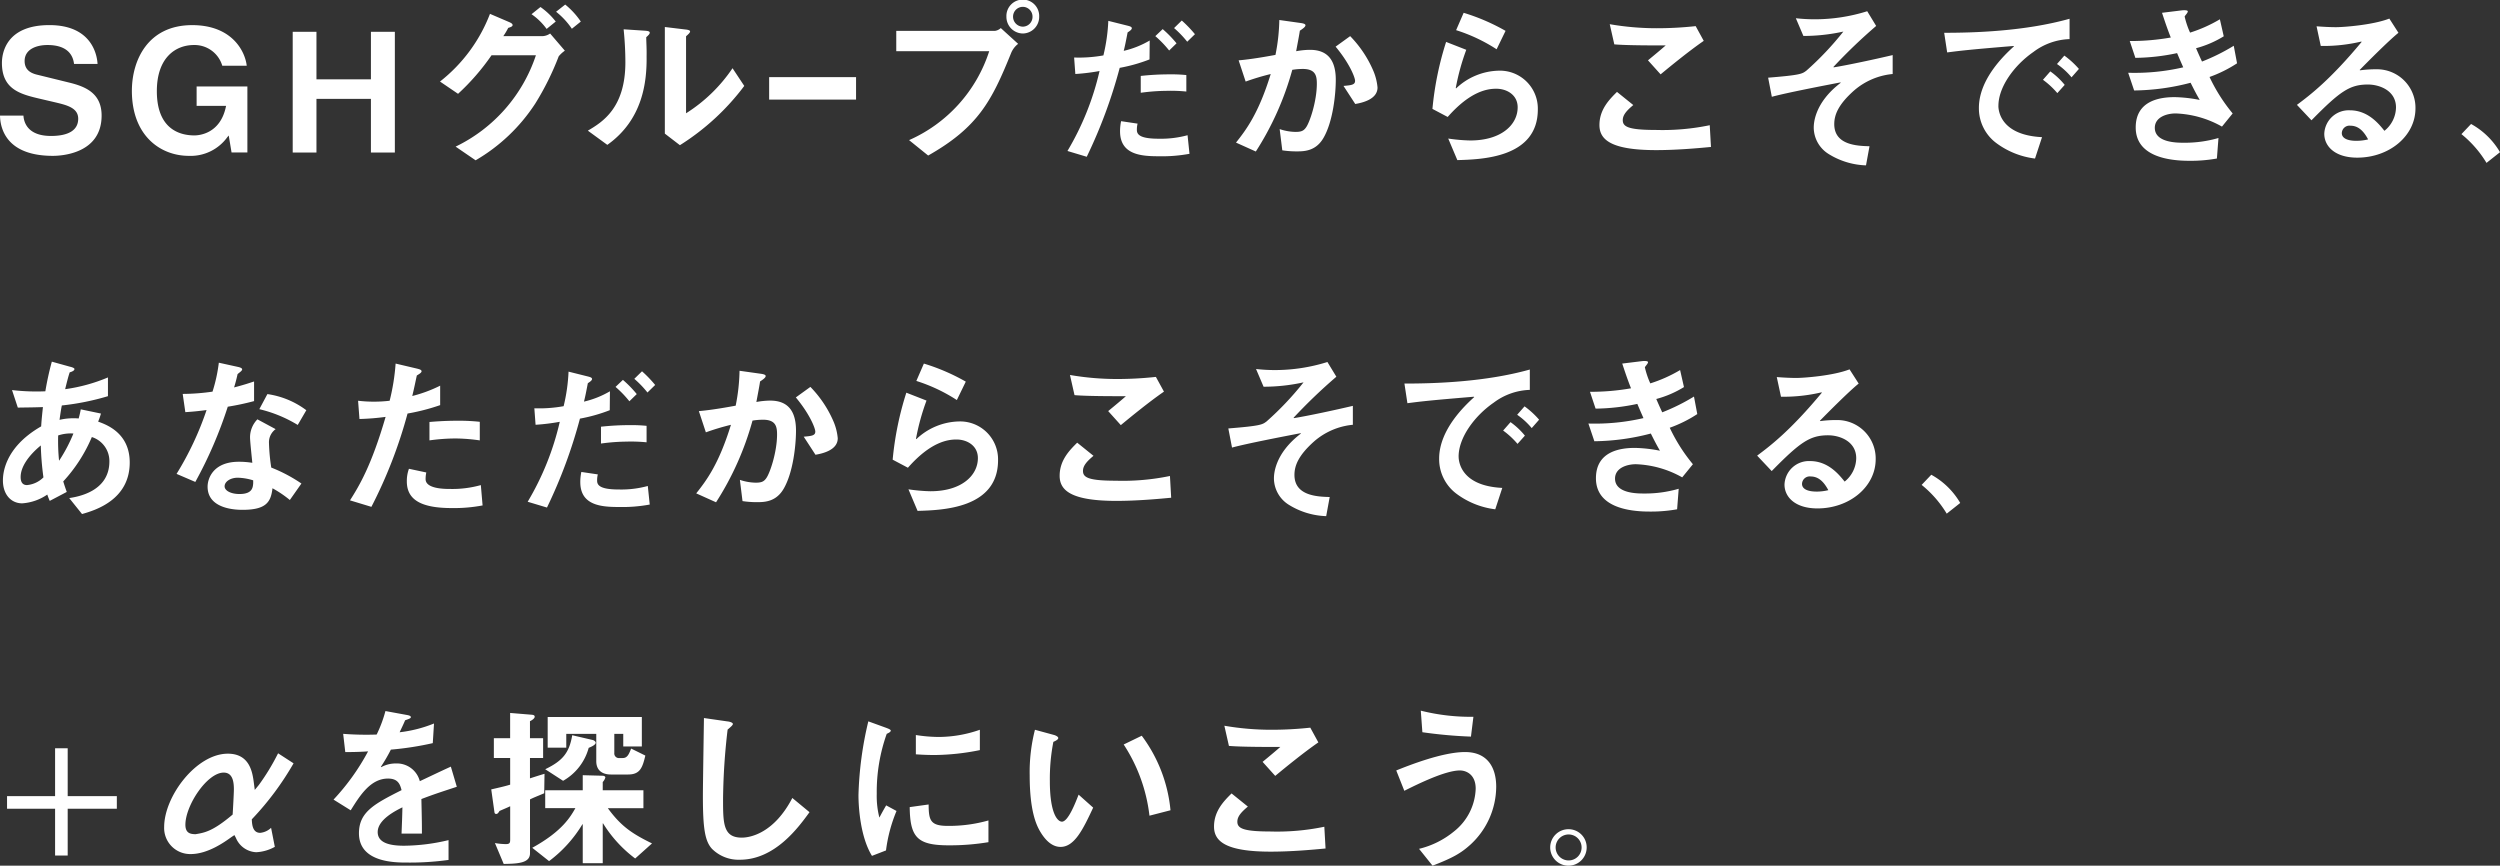 <svg id="text" xmlns="http://www.w3.org/2000/svg" viewBox="0 0 541.659 187.563">
  <rect x="0" y="0" width="541.659" height="187.563" fill="#333333" stroke="none"/>
  <path d="M115.963,22.455A59.615,59.615,0,0,0,121.054,12.2a6.456,6.456,0,0,1,1.33-1.216l-3.192-3.723a3.136,3.136,0,0,1-1.634.57h-8.51a14.476,14.476,0,0,0,1.064-1.786c.493-.152.949-.3.949-.608,0-.342-.456-.532-.987-.76L106.16,3A34.142,34.142,0,0,1,95.332,17.667l3.913,2.66a49.378,49.378,0,0,0,7.257-8.359h9.613a33.8,33.8,0,0,1-17.4,19.8l4.332,2.964A38.512,38.512,0,0,0,115.963,22.455Zm2.469-16.186,1.976-1.6A15.383,15.383,0,0,0,117.1,1.52l-1.938,1.558A13.41,13.41,0,0,1,118.432,6.269Zm5.472-.038,1.937-1.558A17.007,17.007,0,0,0,122.46.988l-1.976,1.558A16.263,16.263,0,0,1,123.9,6.231Zm37.353,12.386-2.545-3.837a33.987,33.987,0,0,1-10.069,9.764V7.865c.456-.418.874-.76.874-1.064,0-.266-.608-.38-1.064-.418l-4.407-.532v23.1l3.267,2.507A52.015,52.015,0,0,0,161.257,18.617ZM139.676,6.649l-4.559-.3a70.917,70.917,0,0,1,.38,7.143c0,9.916-4.977,12.956-8.131,14.818l4.218,3.077c7.712-5.471,8.586-13.678,8.51-19.225.038-1.672-.076-3.077-.076-4.1.418-.38.76-.684.76-.988S140.284,6.687,139.676,6.649Zm45.8,10.069h-18.83v4.863h18.83ZM220.594,9.5l-3.761-3.42a2.28,2.28,0,0,1-1.254.608H194.188v4.407h20.137a31.65,31.65,0,0,1-17.363,19.263L201.1,33.7c10.79-6.117,13.754-11.778,17.933-22.113A4.816,4.816,0,0,1,220.594,9.5Zm1.026-2.242a3.6,3.6,0,0,0,3.533-3.648,3.553,3.553,0,1,0-7.1,0A3.607,3.607,0,0,0,221.62,7.257Zm0-5.775a2.115,2.115,0,0,1,2.089,2.127,2.124,2.124,0,0,1-2.089,2.166,2.157,2.157,0,0,1-2.128-2.166A2.124,2.124,0,0,1,221.62,1.482Zm34.428,2.963-1.671,1.634a21.58,21.58,0,0,1,2.849,2.964L258.9,7.409A26.763,26.763,0,0,0,256.048,4.445Zm-4.977,25.609c-3.5,0-4.749-.646-4.749-1.862a5.079,5.079,0,0,1,.152-1.406l-3.572-.532a10.58,10.58,0,0,0-.228,2.2c0,5.2,4.826,5.4,8.511,5.4a32.241,32.241,0,0,0,6.535-.532l-.418-4.027A21.7,21.7,0,0,1,251.071,30.054Zm2.242-19.112,1.6-1.557a24.571,24.571,0,0,0-3-3.078l-1.6,1.52A22.9,22.9,0,0,1,253.313,10.942ZM247.158,20.1a43.438,43.438,0,0,1,5.547-.418,33.692,33.692,0,0,1,4.331.152V16.262a31.766,31.766,0,0,0-3.571-.152,57.037,57.037,0,0,0-6.307.341Zm-11.7,13.868A107.415,107.415,0,0,0,242.6,14.7a35.016,35.016,0,0,0,6.459-1.824l.038-4.1a20,20,0,0,1-5.623,2.241c.3-1.216.456-2.013.836-3.989.456-.3.912-.608.912-.912s-.418-.418-.836-.532l-4.255-1.064a38.5,38.5,0,0,1-1.064,7.485,29.9,29.9,0,0,1-6.345.456l.266,3.572a44.8,44.8,0,0,0,5.243-.646,60.109,60.109,0,0,1-6.953,17.325Zm57.074-26.14-3.154,2.28c3.04,3.647,4.217,6.687,4.217,7.408,0,.874-.835.95-2.507,1.1l2.545,3.914c1.292-.228,4.826-.912,4.826-3.572a11.946,11.946,0,0,0-.874-3.533A24.569,24.569,0,0,0,292.529,7.827Zm-20.441,25a63.84,63.84,0,0,0,7.9-17.7,14.937,14.937,0,0,1,2.242-.19c2.774,0,3.078,1.443,3.078,3.191,0,3.838-1.558,8.435-2.356,9.5-.532.76-1.1.95-2.28.95a11.29,11.29,0,0,1-3.419-.608l.57,4.6a20.193,20.193,0,0,0,3.229.228c1.71,0,4.1-.152,5.7-2.925,2.052-3.534,2.66-9.461,2.66-12.577,0-3.761-1.368-6.5-5.585-6.5a16.952,16.952,0,0,0-3,.3c.3-1.633.646-3.381.8-4.445.684-.456,1.216-.836,1.216-1.178,0-.3-.532-.418-1.064-.494l-4.6-.646a41.535,41.535,0,0,1-.836,7.561c-1.634.3-5.205.95-7.979,1.178l1.52,4.6a53.11,53.11,0,0,1,5.433-1.633c-2.621,8.51-5.319,12.082-7.523,14.855Zm52.627-17.515a13.845,13.845,0,0,0-9.232,3.837l-.076-.076a49.336,49.336,0,0,1,2.279-8.283l-4.369-1.709a67.828,67.828,0,0,0-2.963,14.513l3.305,1.748c5.015-5.7,8.739-6.117,10.525-6.117,2.241,0,4.635,1.292,4.635,4.028,0,3.761-3.534,7.181-10.259,7.181a36.234,36.234,0,0,1-4.787-.418l1.976,4.673c5.243-.152,17.439-.456,17.439-10.981A8.216,8.216,0,0,0,324.715,15.312ZM326.2,6.687a44.172,44.172,0,0,0-9.08-3.913l-1.634,3.761a36.015,36.015,0,0,1,8.776,4.141Zm34.695,3.154c-.95.835-2.356,2.013-3.838,3.229l2.736,3.04c1.938-1.6,6.041-4.978,9.346-7.257l-1.747-3.192a78.072,78.072,0,0,1-8.435.456,59.649,59.649,0,0,1-10.183-.874l.988,4.369C352.343,9.841,358,9.841,360.892,9.841Zm-2.2,18.313c-5.965,0-7.1-.722-7.1-2.128,0-1.14.874-2.09,2.28-3.267l-3.534-2.85c-1.6,1.6-3.8,3.762-3.8,7.181,0,3.116,2.394,5.433,12.272,5.433,4.559,0,9.081-.418,11.892-.684l-.266-4.711A50.232,50.232,0,0,1,358.688,28.154Zm38.532-13.64a115.36,115.36,0,0,1,9.271-8.891l-1.938-3.191a38.041,38.041,0,0,1-11.4,1.747,36.376,36.376,0,0,1-4.066-.228l1.634,3.838a39.907,39.907,0,0,0,8.663-.95,65.593,65.593,0,0,1-8.017,8.473c-.912.684-1.216.95-8.283,1.519l.8,4.142c3.229-.874,10.714-2.318,14.856-3.116l.076.076c-5.851,4.446-5.851,9.043-5.851,9.765a6.8,6.8,0,0,0,3.153,5.623,16.285,16.285,0,0,0,8.169,2.508l.76-4.142c-2.622-.076-7.637-.228-7.637-4.787,0-1.976.836-4.217,4.255-7.257a14.885,14.885,0,0,1,8.4-3.609v-4.1c-3.875.912-9.5,2.128-12.766,2.66Zm50.044-2.47-1.6,1.824a15.618,15.618,0,0,1,3.154,2.887l1.6-1.823A18.58,18.58,0,0,0,447.264,12.044Zm-3.039,3.42-1.6,1.823a17.443,17.443,0,0,1,3.115,2.888l1.6-1.786A15.906,15.906,0,0,0,444.225,15.464Zm-11.247,7.447c0-4.066,3.42-8.777,7.6-11.665A13.706,13.706,0,0,1,448.4,8.473V4.065c-9.765,2.736-20.783,3.04-27.166,3.04l.646,4.255c2.926-.38,4.787-.608,14.4-1.4l.076.076c-2.014,1.823-7.6,7.066-7.6,13.336a9.372,9.372,0,0,0,3.685,7.56,17.645,17.645,0,0,0,8.473,3.42l1.52-4.635C433.244,29.256,432.978,23.747,432.978,22.911ZM483.972,9.917a42.952,42.952,0,0,1-6.877,3.419c-.722-1.558-.911-2.014-1.291-2.888a22.368,22.368,0,0,0,6-2.583l-.836-3.686a30.8,30.8,0,0,1-6.459,2.888,18.039,18.039,0,0,1-1.178-3.5c.266-.417.684-.8.684-1.1s-.874-.266-1.254-.228l-4.331.532c.8,2.431,1.253,3.723,1.9,5.357a49.7,49.7,0,0,1-8.89.76l1.215,3.647a45.3,45.3,0,0,0,9.043-1.026c.722,1.71.95,2.2,1.33,3.078a46.53,46.53,0,0,1-11.93,1.178l1.292,3.837a50,50,0,0,0,12.234-1.672c.836,1.672,1.254,2.47,1.976,3.724a30.4,30.4,0,0,0-5.434-.608c-3,0-8.435.646-8.435,6.573,0,6.193,6.916,7.219,11.589,7.219a32.1,32.1,0,0,0,6-.494l.342-4.446a26,26,0,0,1-7.6,1.026c-1.33,0-6.193,0-6.193-3.229,0-2.318,2.583-3.116,4.521-3.116a21.954,21.954,0,0,1,10.031,2.85l2.317-2.85a37.063,37.063,0,0,1-5.015-7.9,28.079,28.079,0,0,0,5.965-2.964Zm30.933,5.091a26.016,26.016,0,0,0-3.571.228l-.076-.076c1.6-1.634,6.231-6.307,8.4-8.055l-1.976-3.078c-3.609,1.406-9.954,1.862-11.55,1.862-1.216,0-2.7-.076-4.218-.19l.912,4.256a35.622,35.622,0,0,0,8.777-.95l.076.076c-6.8,8.206-11.17,11.512-14.02,13.64l3.154,3.343c6.231-6.345,8.32-7.751,12.234-7.751,2.431,0,6.079,1.254,6.079,4.978a6.621,6.621,0,0,1-2.508,5.053c-1.216-1.52-3.571-4.446-7.485-4.446a5.3,5.3,0,0,0-5.547,5.092c0,2.7,2.318,5.167,7.143,5.167,6.915,0,12.614-4.673,12.614-10.676A8.342,8.342,0,0,0,514.905,15.008ZM510.5,30.51c-1.6,0-3.115-.419-3.115-1.672a1.666,1.666,0,0,1,1.9-1.6c2.128,0,3.23,1.938,3.8,2.964A10.7,10.7,0,0,1,510.5,30.51Zm24.892-3.648-2.09,2.2a23.664,23.664,0,0,1,5.433,6.231l2.926-2.318A16.418,16.418,0,0,0,535.39,26.862ZM21.265,91.35a15.917,15.917,0,0,0,.608-1.748L17.5,88.69c-.114.646-.266,1.292-.456,1.976a13.4,13.4,0,0,0-4.142.3c.152-1.14.3-2.166.494-3.116a54.891,54.891,0,0,0,9.993-2.013V81.775a36.674,36.674,0,0,1-9.271,2.546c.228-.95.684-2.812.988-3.648.532-.152,1.026-.38,1.026-.722,0-.228-.608-.418-.95-.493l-3.951-1.1a63.366,63.366,0,0,0-1.406,6.421,45.036,45.036,0,0,1-7.219-.266l1.254,3.8C6.3,88.272,7.473,88.272,9.3,88.2c-.152,1.444-.3,2.812-.38,4.179C.786,97.049.634,102.9.634,104.116c0,3,1.748,4.939,4.179,4.939a10.9,10.9,0,0,0,5.434-1.9,14.607,14.607,0,0,0,.532,1.368l3.685-1.938c-.3-.835-.494-1.4-.76-2.279A33.152,33.152,0,0,0,19.9,94.693a5.46,5.46,0,0,1,3.8,5.281c0,6.611-7.029,7.675-8.7,7.941l2.773,3.458c2.812-.8,10.335-3.04,10.335-11.171C28.1,93.857,23.165,92.034,21.265,91.35ZM5.839,105.1c-1.253,0-1.367-1.14-1.367-1.748,0-2.242,1.785-4.711,4.369-6.839a62.567,62.567,0,0,0,.57,6.915A5.748,5.748,0,0,1,5.839,105.1Zm6.991-5.32h-.038a43.269,43.269,0,0,1-.19-5.433,8.519,8.519,0,0,1,3.306-.418A33.74,33.74,0,0,1,12.83,99.784Zm45.447-3.8a3.509,3.509,0,0,1,1.444-3l-3.952-2.128a5.592,5.592,0,0,0-1.595,3.875c0,.912.418,4.712.494,5.547a18.226,18.226,0,0,0-2.926-.228c-5.471,0-6.763,3.534-6.763,5.4,0,5.015,6.535,5.015,7.6,5.015,5.167,0,6.117-1.748,6.459-4.673a24.18,24.18,0,0,1,3.761,2.545l2.508-3.571a32.931,32.931,0,0,0-6.535-3.458A41.924,41.924,0,0,1,58.277,95.985Zm-3.419,8.739c-.076.874-.152,2.317-2.964,2.317-1.862,0-3.229-.721-3.229-1.671,0-.988,1.215-1.862,2.849-1.862a12.129,12.129,0,0,1,3.344.57Zm-12.539-.3a92.1,92.1,0,0,0,7.03-16.3,56.255,56.255,0,0,0,5.7-1.216V82.649c-1.254.418-2.28.76-4.332,1.292.3-.95.532-1.862.76-2.888.494-.418.988-.722.988-1.026s-.57-.456-.912-.532l-4.141-.911a33.771,33.771,0,0,1-1.368,6.269,45.607,45.607,0,0,1-6.459.494l.57,3.951c1.938-.114,3.419-.3,4.6-.456a66.763,66.763,0,0,1-6.5,13.83ZM56.188,88.652a28.731,28.731,0,0,1,8.32,3.42L66.37,88.88a18.367,18.367,0,0,0-8.435-3.495ZM97.607,105.94c-1.216,0-5.395,0-5.395-2.128a6.6,6.6,0,0,1,.152-1.444l-3.762-.8a7.678,7.678,0,0,0-.456,2.736c0,3.951,3.04,5.775,9.727,5.775a33.125,33.125,0,0,0,6.687-.57l-.38-4.407A22.918,22.918,0,0,1,97.607,105.94ZM93.048,95.415A41.47,41.47,0,0,1,98.709,95a38.645,38.645,0,0,1,5.243.418V91.388a42.588,42.588,0,0,0-5.015-.228c-2.7,0-4.939.19-5.889.266Zm-8.625-8.587a29.4,29.4,0,0,1-6.839,0l.3,3.952a51.655,51.655,0,0,0,5.661-.456c-3.077,10.6-5.737,14.97-7.713,18.085l4.636,1.406A101.613,101.613,0,0,0,88.3,89.6a45.193,45.193,0,0,0,7.067-1.824V83.561A29.653,29.653,0,0,1,89.324,85.8c.494-2.051.722-3.267.988-4.445.494-.3,1.026-.608,1.026-.912,0-.342-.532-.456-.95-.57l-4.673-1.1A46.384,46.384,0,0,1,84.423,86.828Zm53.54-1.443a24.571,24.571,0,0,0-3-3.078l-1.6,1.52a22.9,22.9,0,0,1,3,3.115Zm2.393,19.909a21.7,21.7,0,0,1-6.231.76c-3.5,0-4.749-.646-4.749-1.862a5.079,5.079,0,0,1,.152-1.406l-3.572-.532a10.58,10.58,0,0,0-.228,2.2c0,5.2,4.826,5.395,8.511,5.395a32.241,32.241,0,0,0,6.535-.532ZM127.362,83.029c.456-.3.912-.608.912-.912s-.418-.418-.836-.532l-4.255-1.064a38.5,38.5,0,0,1-1.064,7.485,29.9,29.9,0,0,1-6.345.456l.266,3.572a44.8,44.8,0,0,0,5.243-.646,60.109,60.109,0,0,1-6.953,17.325l4.179,1.254A107.415,107.415,0,0,0,125.652,90.7a35.04,35.04,0,0,0,6.46-1.824l.037-4.1a20,20,0,0,1-5.623,2.241C126.83,85.8,126.982,85.005,127.362,83.029Zm2.85,13.07a43.438,43.438,0,0,1,5.547-.418,33.692,33.692,0,0,1,4.331.152V92.262a31.766,31.766,0,0,0-3.571-.152,57.037,57.037,0,0,0-6.307.341Zm8.89-15.654-1.671,1.634a21.519,21.519,0,0,1,2.849,2.964l1.672-1.634A26.763,26.763,0,0,0,139.1,80.445Zm36.481,3.382-3.154,2.28c3.04,3.647,4.217,6.687,4.217,7.408,0,.874-.835.95-2.507,1.1l2.546,3.914c1.291-.228,4.825-.912,4.825-3.572a11.946,11.946,0,0,0-.874-3.533A24.569,24.569,0,0,0,175.583,83.827Zm-20.441,25a63.87,63.87,0,0,0,7.9-17.7,14.909,14.909,0,0,1,2.241-.19c2.774,0,3.078,1.443,3.078,3.191,0,3.838-1.558,8.435-2.356,9.5-.532.76-1.1.95-2.28.95a11.29,11.29,0,0,1-3.419-.608l.57,4.6a20.2,20.2,0,0,0,3.229.228c1.71,0,4.1-.152,5.7-2.925,2.051-3.534,2.659-9.461,2.659-12.577,0-3.761-1.368-6.5-5.585-6.5a16.952,16.952,0,0,0-3,.3c.3-1.633.646-3.381.8-4.445.684-.456,1.216-.836,1.216-1.178,0-.3-.532-.418-1.064-.494l-4.6-.646a41.535,41.535,0,0,1-.836,7.561c-1.634.3-5.2.95-7.979,1.178l1.52,4.6a53.11,53.11,0,0,1,5.433-1.633c-2.621,8.51-5.319,12.082-7.523,14.855Zm52.627-17.515a13.845,13.845,0,0,0-9.232,3.837l-.076-.076a49.258,49.258,0,0,1,2.28-8.283l-4.37-1.709a67.889,67.889,0,0,0-2.963,14.513l3.305,1.748c5.015-5.7,8.739-6.117,10.525-6.117,2.241,0,4.635,1.292,4.635,4.028,0,3.761-3.534,7.181-10.259,7.181a36.234,36.234,0,0,1-4.787-.418l1.976,4.673c5.243-.152,17.439-.456,17.439-10.981A8.216,8.216,0,0,0,207.769,91.312Zm1.482-8.625a44.172,44.172,0,0,0-9.08-3.913l-1.634,3.761a36.044,36.044,0,0,1,8.777,4.141Zm32.491,21.467c-5.965,0-7.1-.722-7.1-2.128,0-1.14.874-2.09,2.28-3.267l-3.534-2.85c-1.595,1.6-3.8,3.762-3.8,7.181,0,3.116,2.394,5.433,12.272,5.433,4.559,0,9.081-.418,11.892-.684l-.266-4.711A50.232,50.232,0,0,1,241.742,104.154Zm2.2-18.313c-.95.835-2.356,2.013-3.838,3.229l2.736,3.04c1.938-1.6,6.041-4.978,9.347-7.257l-1.748-3.192a78.072,78.072,0,0,1-8.435.456,59.631,59.631,0,0,1-10.182-.874l.987,4.369C235.4,85.841,241.058,85.841,243.946,85.841Zm36.328,4.673a115.36,115.36,0,0,1,9.271-8.891l-1.938-3.191a38.037,38.037,0,0,1-11.4,1.747,36.376,36.376,0,0,1-4.066-.228l1.634,3.838a39.907,39.907,0,0,0,8.663-.95,65.593,65.593,0,0,1-8.017,8.473c-.912.684-1.216.95-8.283,1.519l.8,4.142c3.229-.874,10.714-2.318,14.856-3.116l.076.076c-5.851,4.446-5.851,9.043-5.851,9.765a6.8,6.8,0,0,0,3.153,5.623,16.285,16.285,0,0,0,8.169,2.508l.76-4.142c-2.622-.076-7.637-.228-7.637-4.787,0-1.976.836-4.217,4.255-7.257a14.885,14.885,0,0,1,8.4-3.609v-4.1c-3.875.912-9.5,2.128-12.766,2.66Zm47.005.95-1.6,1.823a17.449,17.449,0,0,1,3.116,2.888l1.6-1.786A15.877,15.877,0,0,0,327.279,91.464Zm-11.247,7.447c0-4.066,3.42-8.777,7.6-11.665a13.706,13.706,0,0,1,7.827-2.773V80.065c-9.764,2.736-20.783,3.04-27.166,3.04l.646,4.255c2.926-.38,4.787-.608,14.4-1.405l.076.076c-2.014,1.823-7.6,7.066-7.6,13.336a9.372,9.372,0,0,0,3.685,7.56,17.645,17.645,0,0,0,8.473,3.42l1.52-4.635C316.3,105.256,316.032,99.747,316.032,98.911Zm14.286-10.867-1.6,1.824a15.618,15.618,0,0,1,3.154,2.887l1.6-1.823A18.58,18.58,0,0,0,330.318,88.044Zm36.709-2.127a43,43,0,0,1-6.878,3.419c-.721-1.558-.911-2.014-1.291-2.888a22.368,22.368,0,0,0,6-2.583l-.836-3.686a30.773,30.773,0,0,1-6.459,2.888,18.039,18.039,0,0,1-1.178-3.5c.266-.417.684-.8.684-1.1s-.874-.266-1.254-.228l-4.331.532c.8,2.431,1.254,3.723,1.9,5.357a49.7,49.7,0,0,1-8.89.76l1.216,3.647a45.3,45.3,0,0,0,9.042-1.026c.722,1.71.95,2.2,1.33,3.078a46.53,46.53,0,0,1-11.93,1.178l1.292,3.837a50,50,0,0,0,12.234-1.672c.836,1.672,1.254,2.47,1.975,3.724a30.384,30.384,0,0,0-5.433-.608c-3,0-8.434.646-8.434,6.573,0,6.193,6.915,7.219,11.588,7.219a32.1,32.1,0,0,0,6-.494l.342-4.446a25.991,25.991,0,0,1-7.6,1.026c-1.33,0-6.193,0-6.193-3.229,0-2.318,2.584-3.116,4.521-3.116a21.954,21.954,0,0,1,10.031,2.85l2.318-2.85a37.012,37.012,0,0,1-5.016-7.9,28.079,28.079,0,0,0,5.965-2.964Zm30.932,5.091a26.016,26.016,0,0,0-3.571.228l-.076-.076c1.6-1.634,6.231-6.307,8.4-8.055l-1.976-3.078c-3.609,1.406-9.954,1.862-11.55,1.862-1.216,0-2.7-.076-4.218-.19l.912,4.256a35.615,35.615,0,0,0,8.777-.95l.076.076c-6.8,8.206-11.17,11.512-14.02,13.64l3.154,3.343c6.231-6.345,8.32-7.751,12.234-7.751,2.431,0,6.079,1.254,6.079,4.978a6.621,6.621,0,0,1-2.508,5.053c-1.216-1.52-3.571-4.446-7.485-4.446a5.3,5.3,0,0,0-5.547,5.092c0,2.7,2.318,5.167,7.143,5.167,6.915,0,12.614-4.673,12.614-10.676A8.342,8.342,0,0,0,397.959,91.008Zm-4.407,15.5c-1.6,0-3.115-.419-3.115-1.672a1.666,1.666,0,0,1,1.9-1.6c2.128,0,3.23,1.938,3.8,2.964A10.7,10.7,0,0,1,393.552,106.51Zm24.892-3.648-2.09,2.2a23.686,23.686,0,0,1,5.434,6.231l2.925-2.318A16.418,16.418,0,0,0,418.444,102.862ZM14.666,162.116h-2.73V172.5H1.526v2.73h10.41v10.139h2.73V175.226H25.315V172.5H14.666ZM91.413,180.61c0-1.9,0-2.47-.114-7.485,2.963-1.14,5.053-1.786,7.675-2.66L97.682,166.1c-2.584,1.178-5.737,2.7-6.725,3.153a5.124,5.124,0,0,0-5.167-3.837,6.42,6.42,0,0,0-3.192.8l-.076-.076a36.509,36.509,0,0,0,2.166-3.724,66.184,66.184,0,0,0,9.08-1.405l.266-4.256a28.448,28.448,0,0,1-7.447,1.9c.418-.912.912-1.9,1.178-2.584.532-.228,1.254-.38,1.254-.683s-.494-.418-.95-.494l-4.559-.836a27.921,27.921,0,0,1-1.9,5.091,65.1,65.1,0,0,1-7.257-.152l.456,3.951c2.394,0,3.838-.076,4.939-.152a48.855,48.855,0,0,1-7.484,10.449l3.723,2.318c2.052-3.306,4.331-6.877,8.093-6.877,2.241,0,2.621,1.367,2.925,2.507-5.851,2.964-9.232,4.711-9.232,9.347,0,6.345,7.827,6.345,10.41,6.345a60.542,60.542,0,0,0,9-.57v-4.293a42.448,42.448,0,0,1-9.651,1.215c-2.811,0-5.7-.494-5.7-2.963,0-2.7,3.914-4.635,5.357-5.357-.038,2.051-.114,3.761-.19,5.7Zm26.563-12.956c-1.025.3-2.089.646-3.153.987v-4.407h2.85v-4.293h-2.85v-3.686c.722-.342,1.026-.722,1.026-.95,0-.3-.19-.417-.722-.456l-4.6-.379v5.471H107v4.293h3.534v5.775c-1.216.38-2.964.76-4.1,1.026l.684,4.863c.038.342.152.456.418.456s.494-.3.684-.646c.684-.3,1.786-.759,2.318-1.025V181.9c0,.722-.114.988-.95.988a15.175,15.175,0,0,1-2.356-.228l1.9,4.522c3.267-.038,5.7-.228,5.7-2.318V173.2c.836-.418,1.938-.836,3.078-1.33Zm13.716,7.447h7.713v-3.876h-8.814v-1.786a2.431,2.431,0,0,0,.569-.988c0-.189-.227-.379-.645-.379l-4.256-.114v3.267h-8.131V175.1h6.536c-1.026,1.785-2.774,4.977-9.347,8.586l3.647,2.888a27.981,27.981,0,0,0,7.219-7.979h.076v8.435h4.332v-8.625h.076a27.757,27.757,0,0,0,6.953,7.6l3.647-3.268C136.822,180.572,134.5,178.938,131.692,175.1Zm.646-7.295H136.1c2.621,0,3.115-1.558,3.723-4.1l-3.077-1.52c-.494,1.254-.836,2.052-1.824,2.052h-.684a1,1,0,0,1-1.14-1.1v-4.141h1.938v2.736h4.027v-6.383h-20.4v6.648h4.028v-3h6.5v6.041C129.261,167.236,130.894,167.806,132.338,167.806Zm-8.358-8.511c-.646,3.837-2.09,5.547-5.852,7.371L122,169.173a11.7,11.7,0,0,0,5.547-7.142c1.254-.494,1.52-.874,1.52-1.1,0-.266-.342-.532-.684-.608Zm36.746,22.189c-4.028,0-4.066-3.04-4.066-8.321a137.626,137.626,0,0,1,.988-15.084c.57-.494,1.14-.95,1.14-1.216,0-.342-.8-.532-1.254-.57l-5.015-.722c-.038,2.736-.228,14.4-.228,16.87,0,6.915.418,9.8,1.976,11.474a8.145,8.145,0,0,0,6.041,2.356c7.637,0,12.728-7.067,15.084-10.3l-3.724-3.077C167.717,180.5,162.587,181.484,160.726,181.484ZM201.2,174.3l-4.1.57c.076,6.611,1.672,8.282,8.511,8.282a51,51,0,0,0,8.549-.684V177.76a31.229,31.229,0,0,1-8.853,1.178C201.5,178.938,201.233,177.646,201.2,174.3Zm11.1-11.779v-4.407a27.192,27.192,0,0,1-8.929,1.558,33.15,33.15,0,0,1-4.939-.418v4.179c2.052.152,3.8.152,4.1.152A51.275,51.275,0,0,0,212.29,162.524Zm-21.771,14.628a19.02,19.02,0,0,1-.57-5.167,37.475,37.475,0,0,1,2.166-12.994c.38-.152.874-.418.874-.684,0-.228-.494-.418-.988-.608l-3.876-1.406A76.53,76.53,0,0,0,186,172.251c0,2.7.418,9.119,2.925,13.184l3.04-1.178a32.7,32.7,0,0,1,2.279-8.549L192,174.493C191.165,175.936,190.975,176.316,190.519,177.152Zm52.932-15.843a35.56,35.56,0,0,1,5.585,15.425l4.559-1.177a31.957,31.957,0,0,0-6.231-16.148Zm-13.374,16.717c-.95,0-2.622-1.748-2.622-8.777a41.883,41.883,0,0,1,.76-8.51c.608-.266,1.064-.532,1.064-.836s-.608-.57-.874-.646l-4.179-1.14a37.035,37.035,0,0,0-1.14,9.879c0,7.637,1.405,10.676,2.241,12.12.76,1.292,2.242,3.381,4.446,3.381,3.039,0,4.9-3.875,7.067-8.51l-3.154-2.812C233.04,173.847,231.445,178.026,230.077,178.026Zm46.207-9.916c1.937-1.6,6.041-4.978,9.346-7.257l-1.748-3.192a78.047,78.047,0,0,1-8.434.456,59.641,59.641,0,0,1-10.183-.874l.988,4.369c2.584.229,8.245.229,11.132.229-.949.835-2.355,2.013-3.837,3.229Zm-1.1,12.044c-5.965,0-7.105-.722-7.105-2.128,0-1.14.874-2.09,2.279-3.267l-3.533-2.85c-1.6,1.6-3.8,3.762-3.8,7.181,0,3.116,2.393,5.433,12.272,5.433,4.559,0,9.08-.418,11.892-.684l-.266-4.711A50.238,50.238,0,0,1,275.182,180.154Zm42.255-17.212c-4.9,0-12.082,2.85-14.932,3.99l1.748,4.407c3.115-1.558,8.929-4.407,12.044-4.407,1.33,0,3.42.836,3.42,3.951a12.3,12.3,0,0,1-4.712,9.271,18.887,18.887,0,0,1-7.56,3.761l2.925,3.648c4.445-1.71,6.193-2.736,8.207-4.56a17.147,17.147,0,0,0,5.585-12.576C324.162,166.21,322.224,162.942,317.437,162.942Zm1.786-7.637a44.2,44.2,0,0,1-11.4-1.329l.342,4.673a99.08,99.08,0,0,0,10.525.95ZM339.9,179.66a3.952,3.952,0,1,0,3.876,3.951A3.925,3.925,0,0,0,339.9,179.66Zm0,6.763a2.812,2.812,0,1,1,2.774-2.812A2.8,2.8,0,0,1,339.9,186.423ZM11.463,33.767C1.364,33.767.057,27.826,0,25.048H5.078c.093,1.469.913,4.407,5.967,4.407,3.859,0,5.9-1.291,5.9-3.733,0-2.37-2.474-2.955-5.093-3.575l-2.926-.685C4.547,20.444.416,19.482.416,13.64c0-1.923.741-8.2,10.286-8.2,9.5,0,10.36,6.916,10.433,8.414H16.046c-.163-1.2-.777-4.1-5.762-4.1-2.392,0-4.949.911-4.949,3.468,0,2.335,1.979,2.8,3.043,3.044L15.024,17.9c3.631.889,6.991,2.369,6.991,7.138C22.015,33.346,13.225,33.767,11.463,33.767Zm29.449,0c-6.141,0-12.338-4.356-12.338-14.086,0-6.568,3.421-14.237,13.062-14.237,8.609,0,11.463,5.63,11.822,8.794h-5.3a6.257,6.257,0,0,0-6.148-4.484c-3.88,0-8.027,2.628-8.027,10,0,8.34,5.1,9.585,8.141,9.585.917,0,5.553-.3,6.807-6.161l.051-.242H42.6v-4.2h11v14.3h-3.43l-.612-3.673-.279.323A9.8,9.8,0,0,1,40.912,33.767Zm39.453-.722V21.418h-11.8V33.045H63.419V6.887h5.147v10.3h11.8V6.887H85.55V33.045Z" fill="#fff"/>
  <path d="M41.317,185.044a5.644,5.644,0,0,1-5.75-5.849c0-6.65,6.954-15.9,13.8-15.9,4.815,0,5.355,4.163,5.645,6.4l.189,1.453.894-1.09a47.558,47.558,0,0,0,4.155-6.848l3.356,2.174a62.822,62.822,0,0,1-8.876,11.95l-.179.19.017.262c.057.865.176,2.661,1.8,2.661a3.922,3.922,0,0,0,2.366-1.093l.811,4.125a9.248,9.248,0,0,1-4.026,1.167,5.009,5.009,0,0,1-4.411-3.113l-.317-.6-.566.372C48.67,182.426,45.047,185.044,41.317,185.044Zm7.151-17.651c-3.583,0-8.3,7.108-8.3,11.3,0,1.926,1.229,2,2.044,2.045h.173c1.908-.316,3.679-.611,7.82-4.085l.2-.165.018-.255c.051-.769.252-4.381.252-5.241C50.669,169.449,50.44,167.393,48.468,167.393Z" fill="#fff"/>
</svg>
